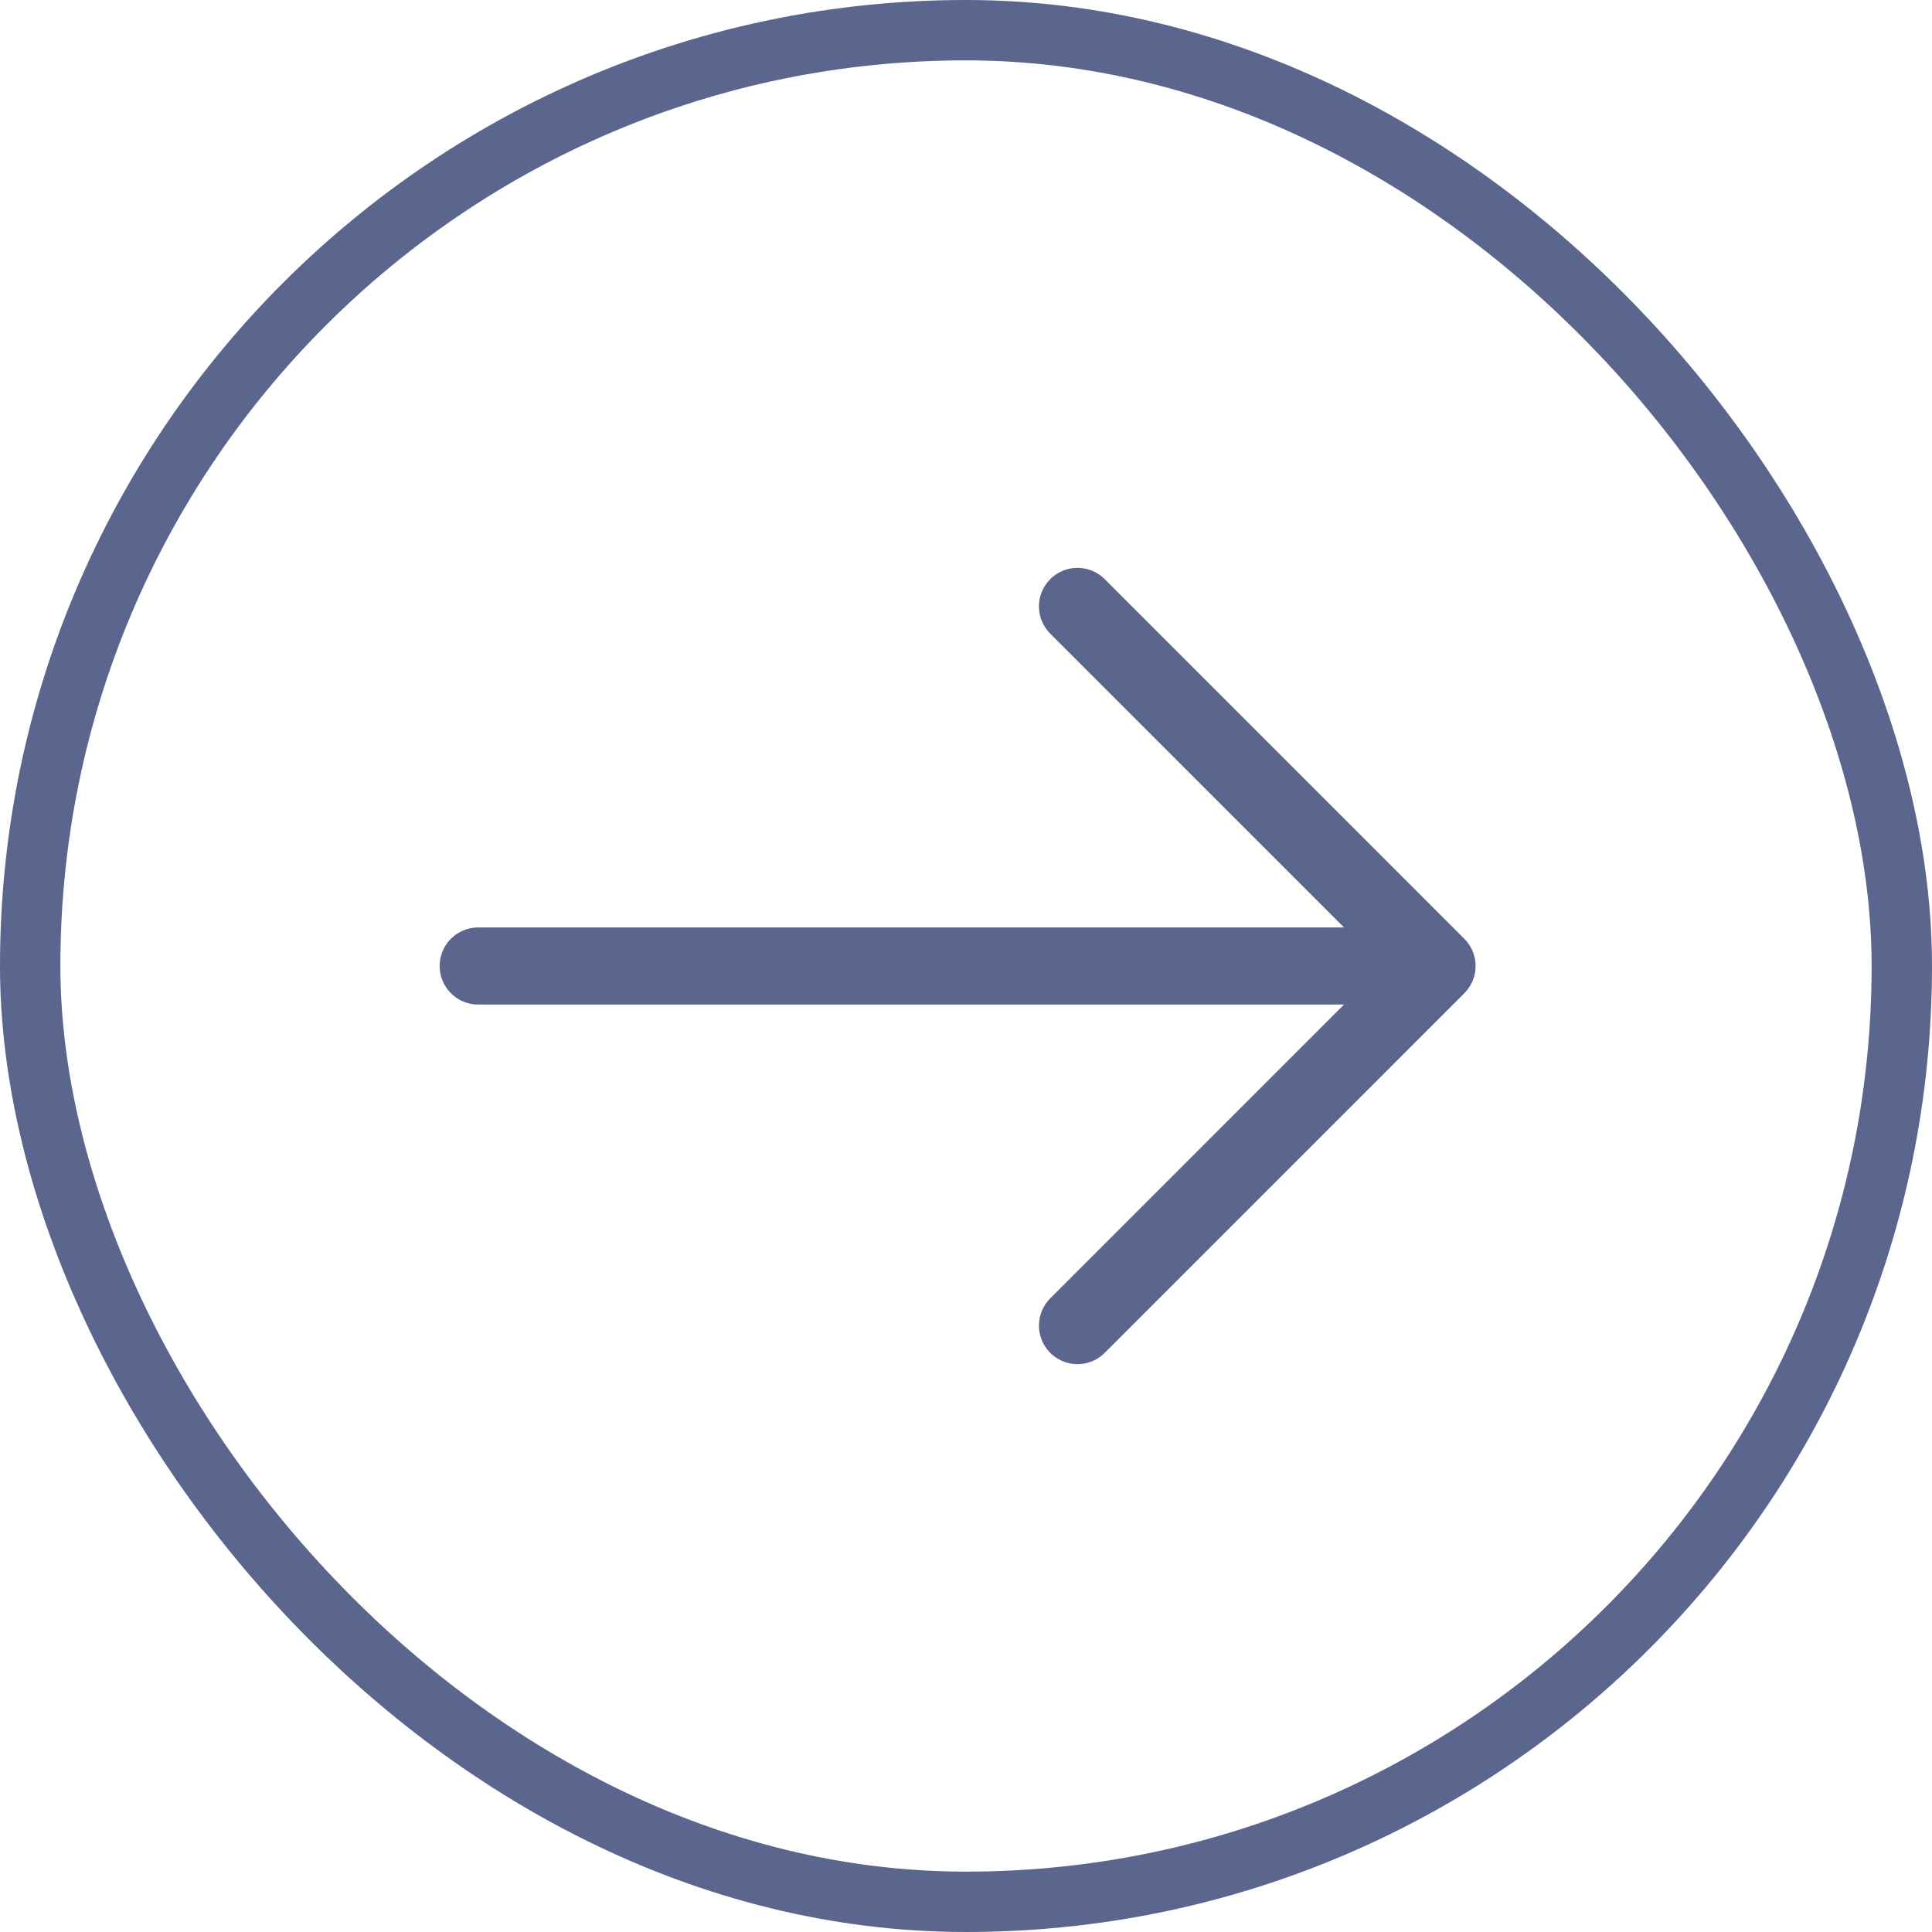 <svg width="48" height="48" viewBox="0 0 48 48" fill="none" xmlns="http://www.w3.org/2000/svg">
<rect x="0.75" y="0.75" width="46.5" height="46.5" rx="23.25" stroke="#5B668F" stroke-width="1.5"/>
<path d="M11.88 24H35.703M35.703 24L26.77 32.934M35.703 24L26.77 15.066" stroke="#5B668F" stroke-width="1.915" stroke-linecap="round" stroke-linejoin="round"/>
</svg>

